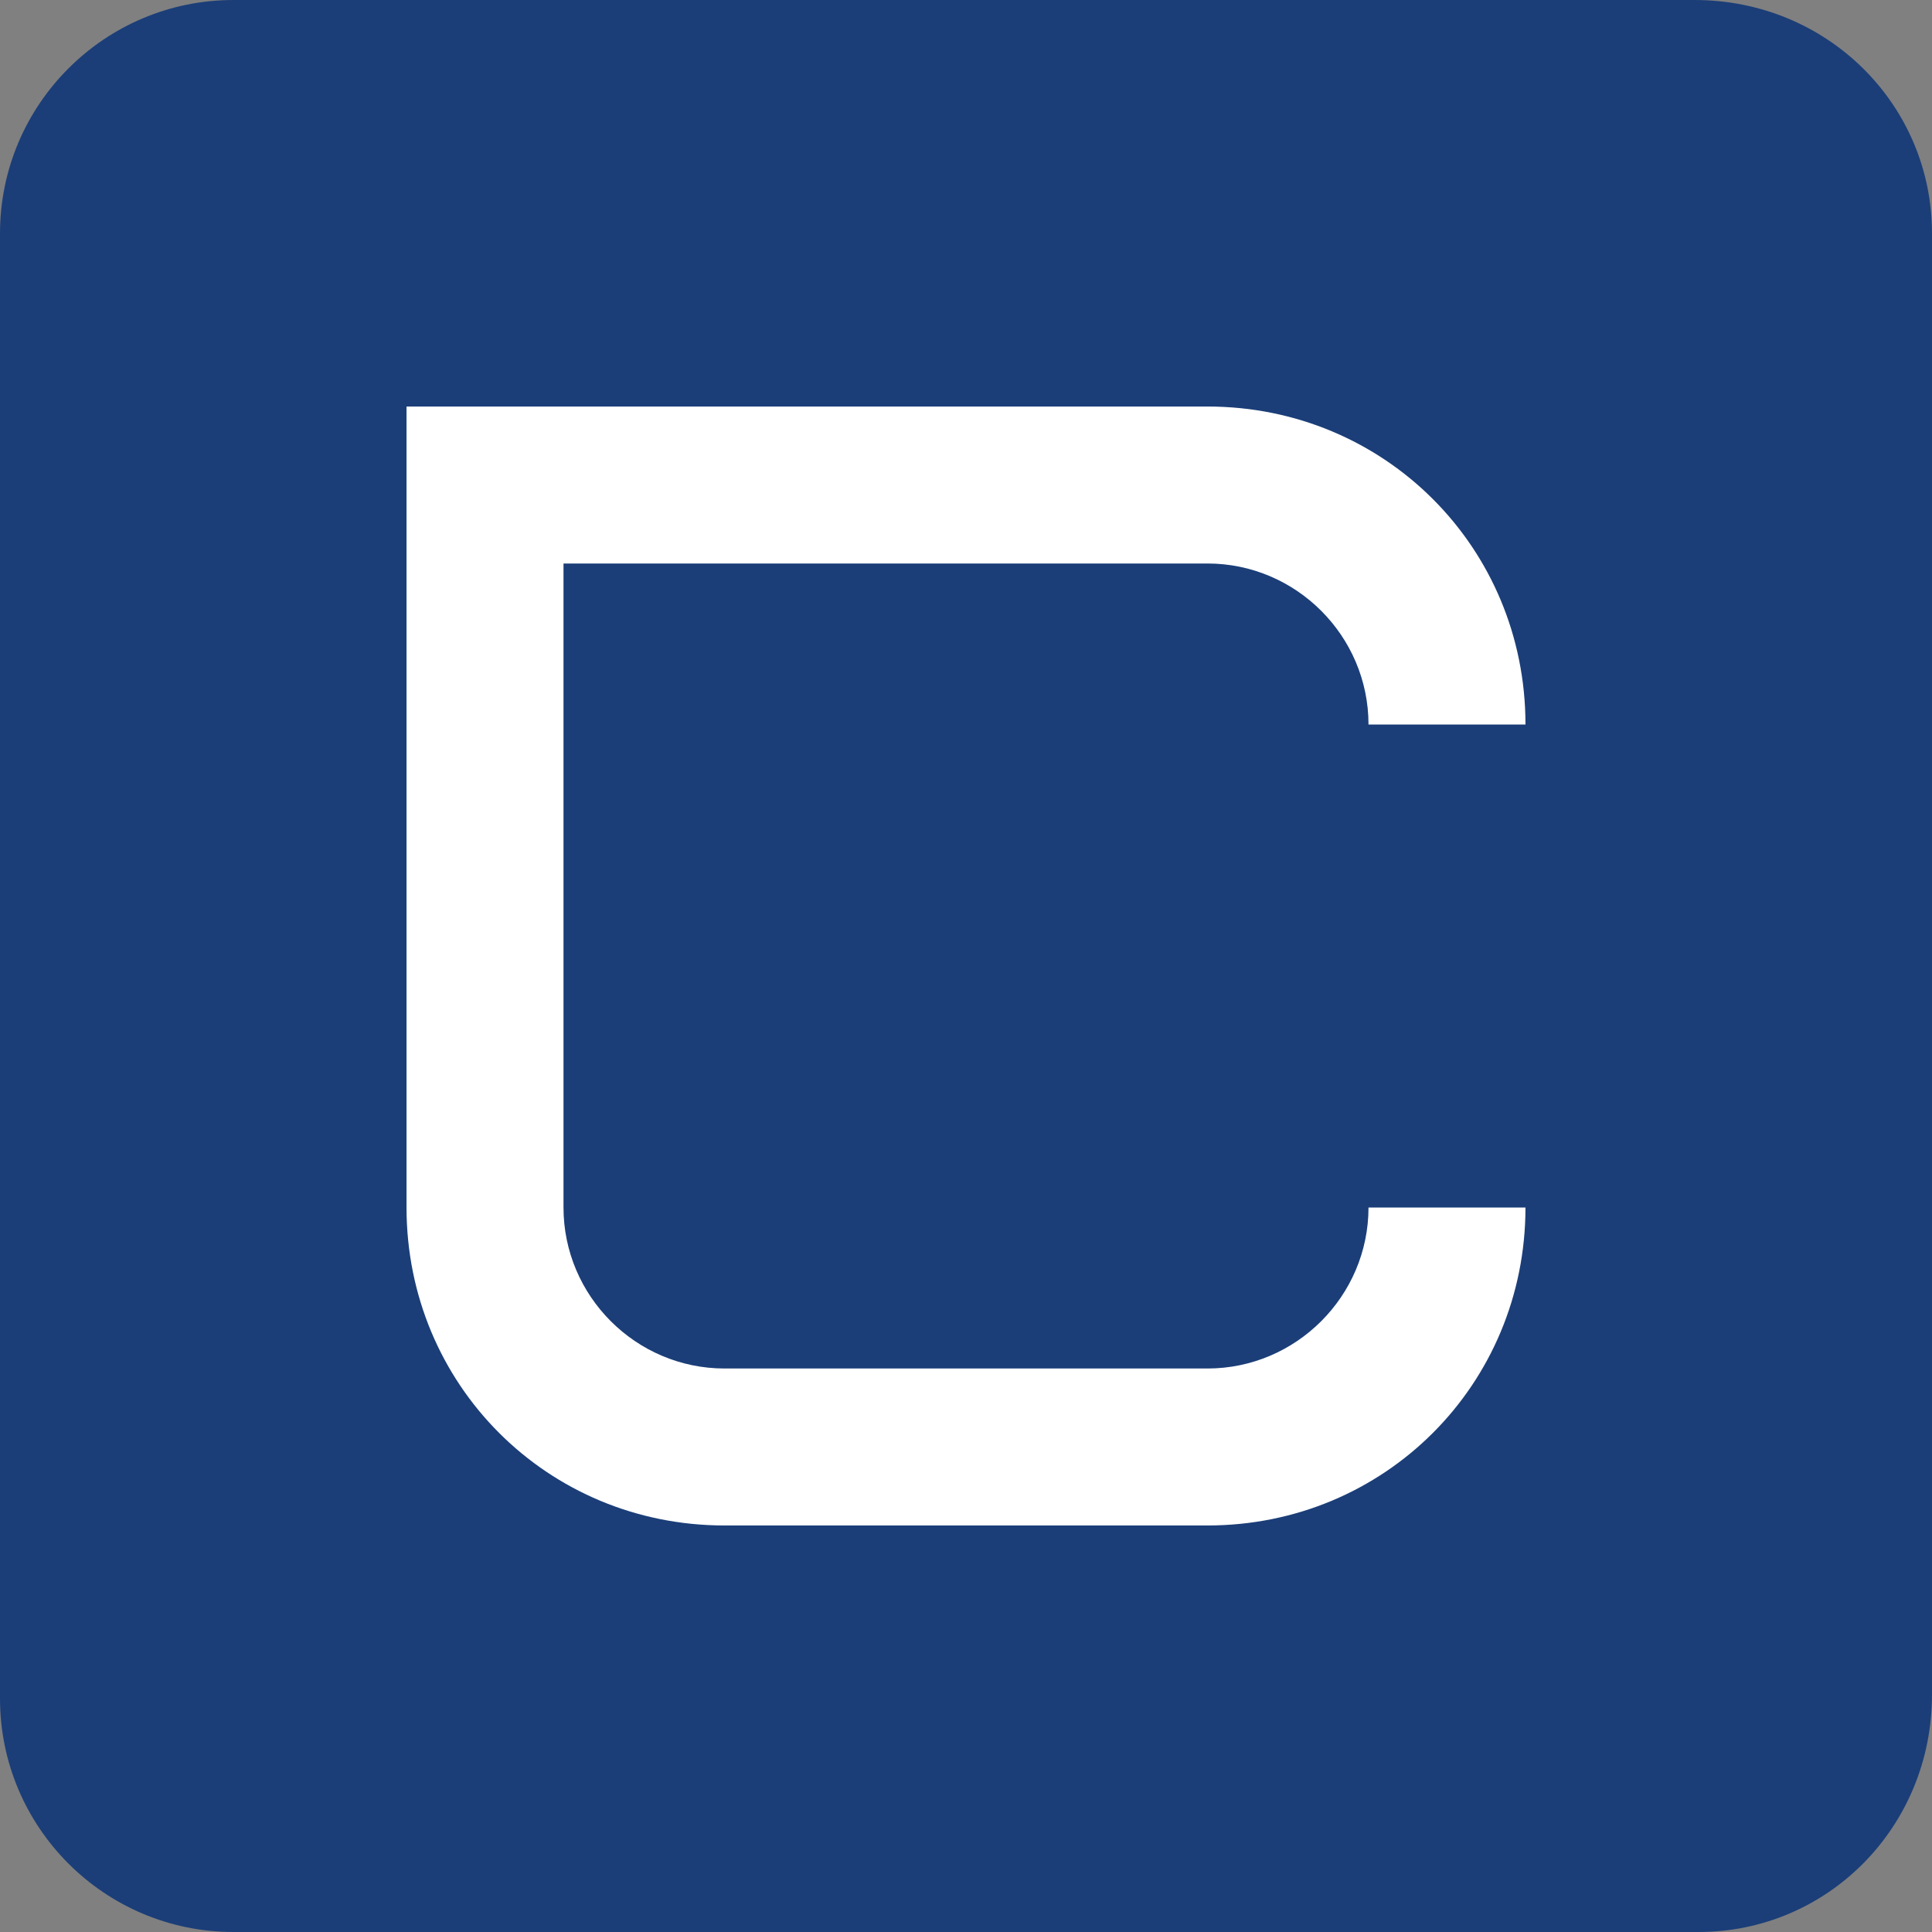 <?xml version="1.0" encoding="utf-8"?>
<!-- Generator: Adobe Illustrator 24.0.1, SVG Export Plug-In . SVG Version: 6.00 Build 0)  -->
<svg version="1.1" id="Layer_1" xmlns="http://www.w3.org/2000/svg" xmlns:xlink="http://www.w3.org/1999/xlink" x="0px" y="0px"
	 viewBox="0 0 48 48" style="enable-background:new 0 0 48 48;" xml:space="preserve">
<rect x="0" y="0" width="48" height="48" fill="#808080" stroke="none"/>
<style type="text/css">
	.st0{fill:#1B3E78;}
	.st1{fill:#FF6400;}
	.st2{fill:#162A62;}
	.st3{fill:#1F548F;}
	.st4{fill:#FFFFFF;}
	.st5{fill:none;stroke:#333333;stroke-width:0.25;}
	.st6{fill:#11153E;}
	.st7{fill:#192B62;}
	.st8{fill:#1BA0BE;}
	.st9{fill:#F46414;}
	.st10{fill:#F1E017;}
	.st11{fill:#21548E;}
	.st12{fill:#805CA5;}
	.st13{fill:#F3BE14;}
	.st14{fill:#C4D62E;}
	.st15{fill:#3E9E2C;}
	.st16{fill:#865943;}
</style>
<path class="st0" d="M42.2,48H5.8C2.6,48,0,45.4,0,42.2L0,5.8C0,2.6,2.6,0,5.8,0l36.3,0C45.4,0,48,2.6,48,5.8v36.3
	C48,45.4,45.4,48,42.2,48z"/>
<g>
	<g>
		<path class="st4" d="M34,30h3.9c0,4.4-3.5,7.9-7.9,7.9H18c-4.4,0-7.9-3.5-7.9-7.9V10.1H30c4.4,0,7.9,3.5,7.9,7.9H34
			c0-2.2-1.8-4-4-4H14V30c0,2.2,1.8,4,4,4H30C32.2,34,34,32.2,34,30z"/>
	</g>
</g>
</svg>
